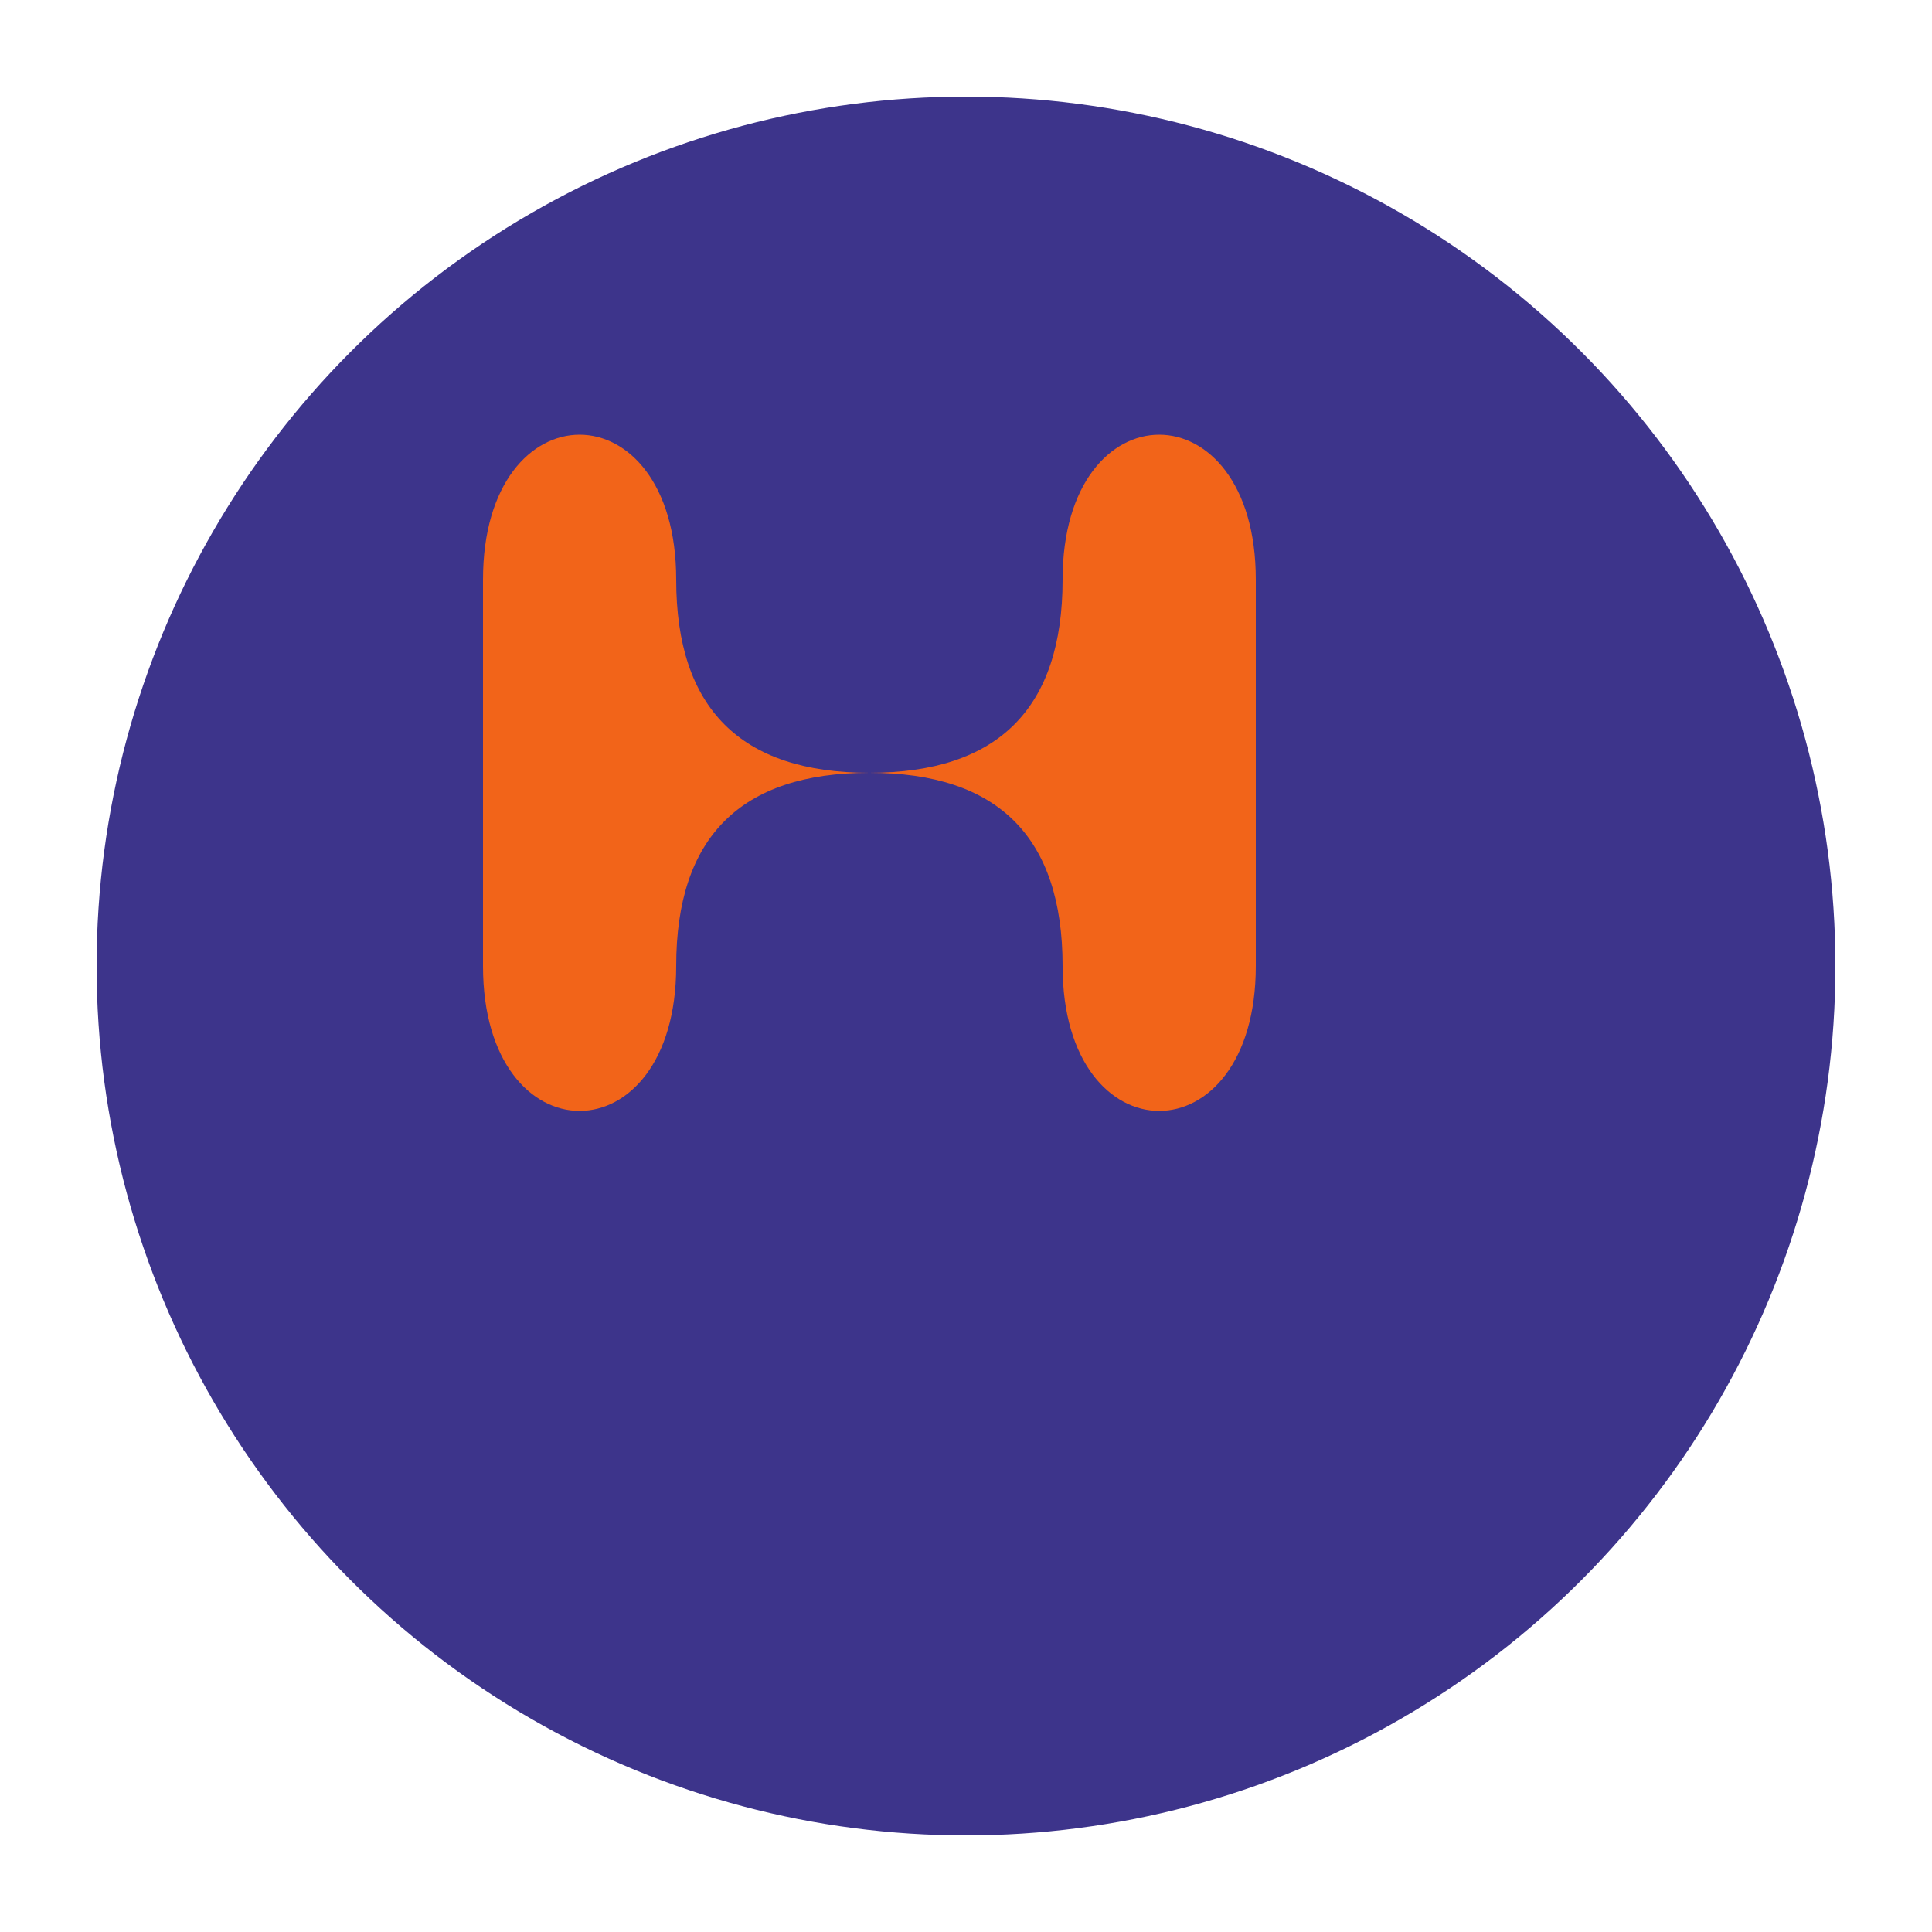 <svg xmlns="http://www.w3.org/2000/svg" viewBox="0 0 100 100">
  <circle cx="50" cy="50" r="45" fill="#3D348B" />
  <path d="M25 30 C25 20 35 20 35 30 Q35 40 45 40 Q55 40 55 30 C55 20 65 20 65 30 L65 50 C65 60 55 60 55 50 Q55 40 45 40 Q35 40 35 50 C35 60 25 60 25 50 Z" fill="#F26419" />
</svg> 